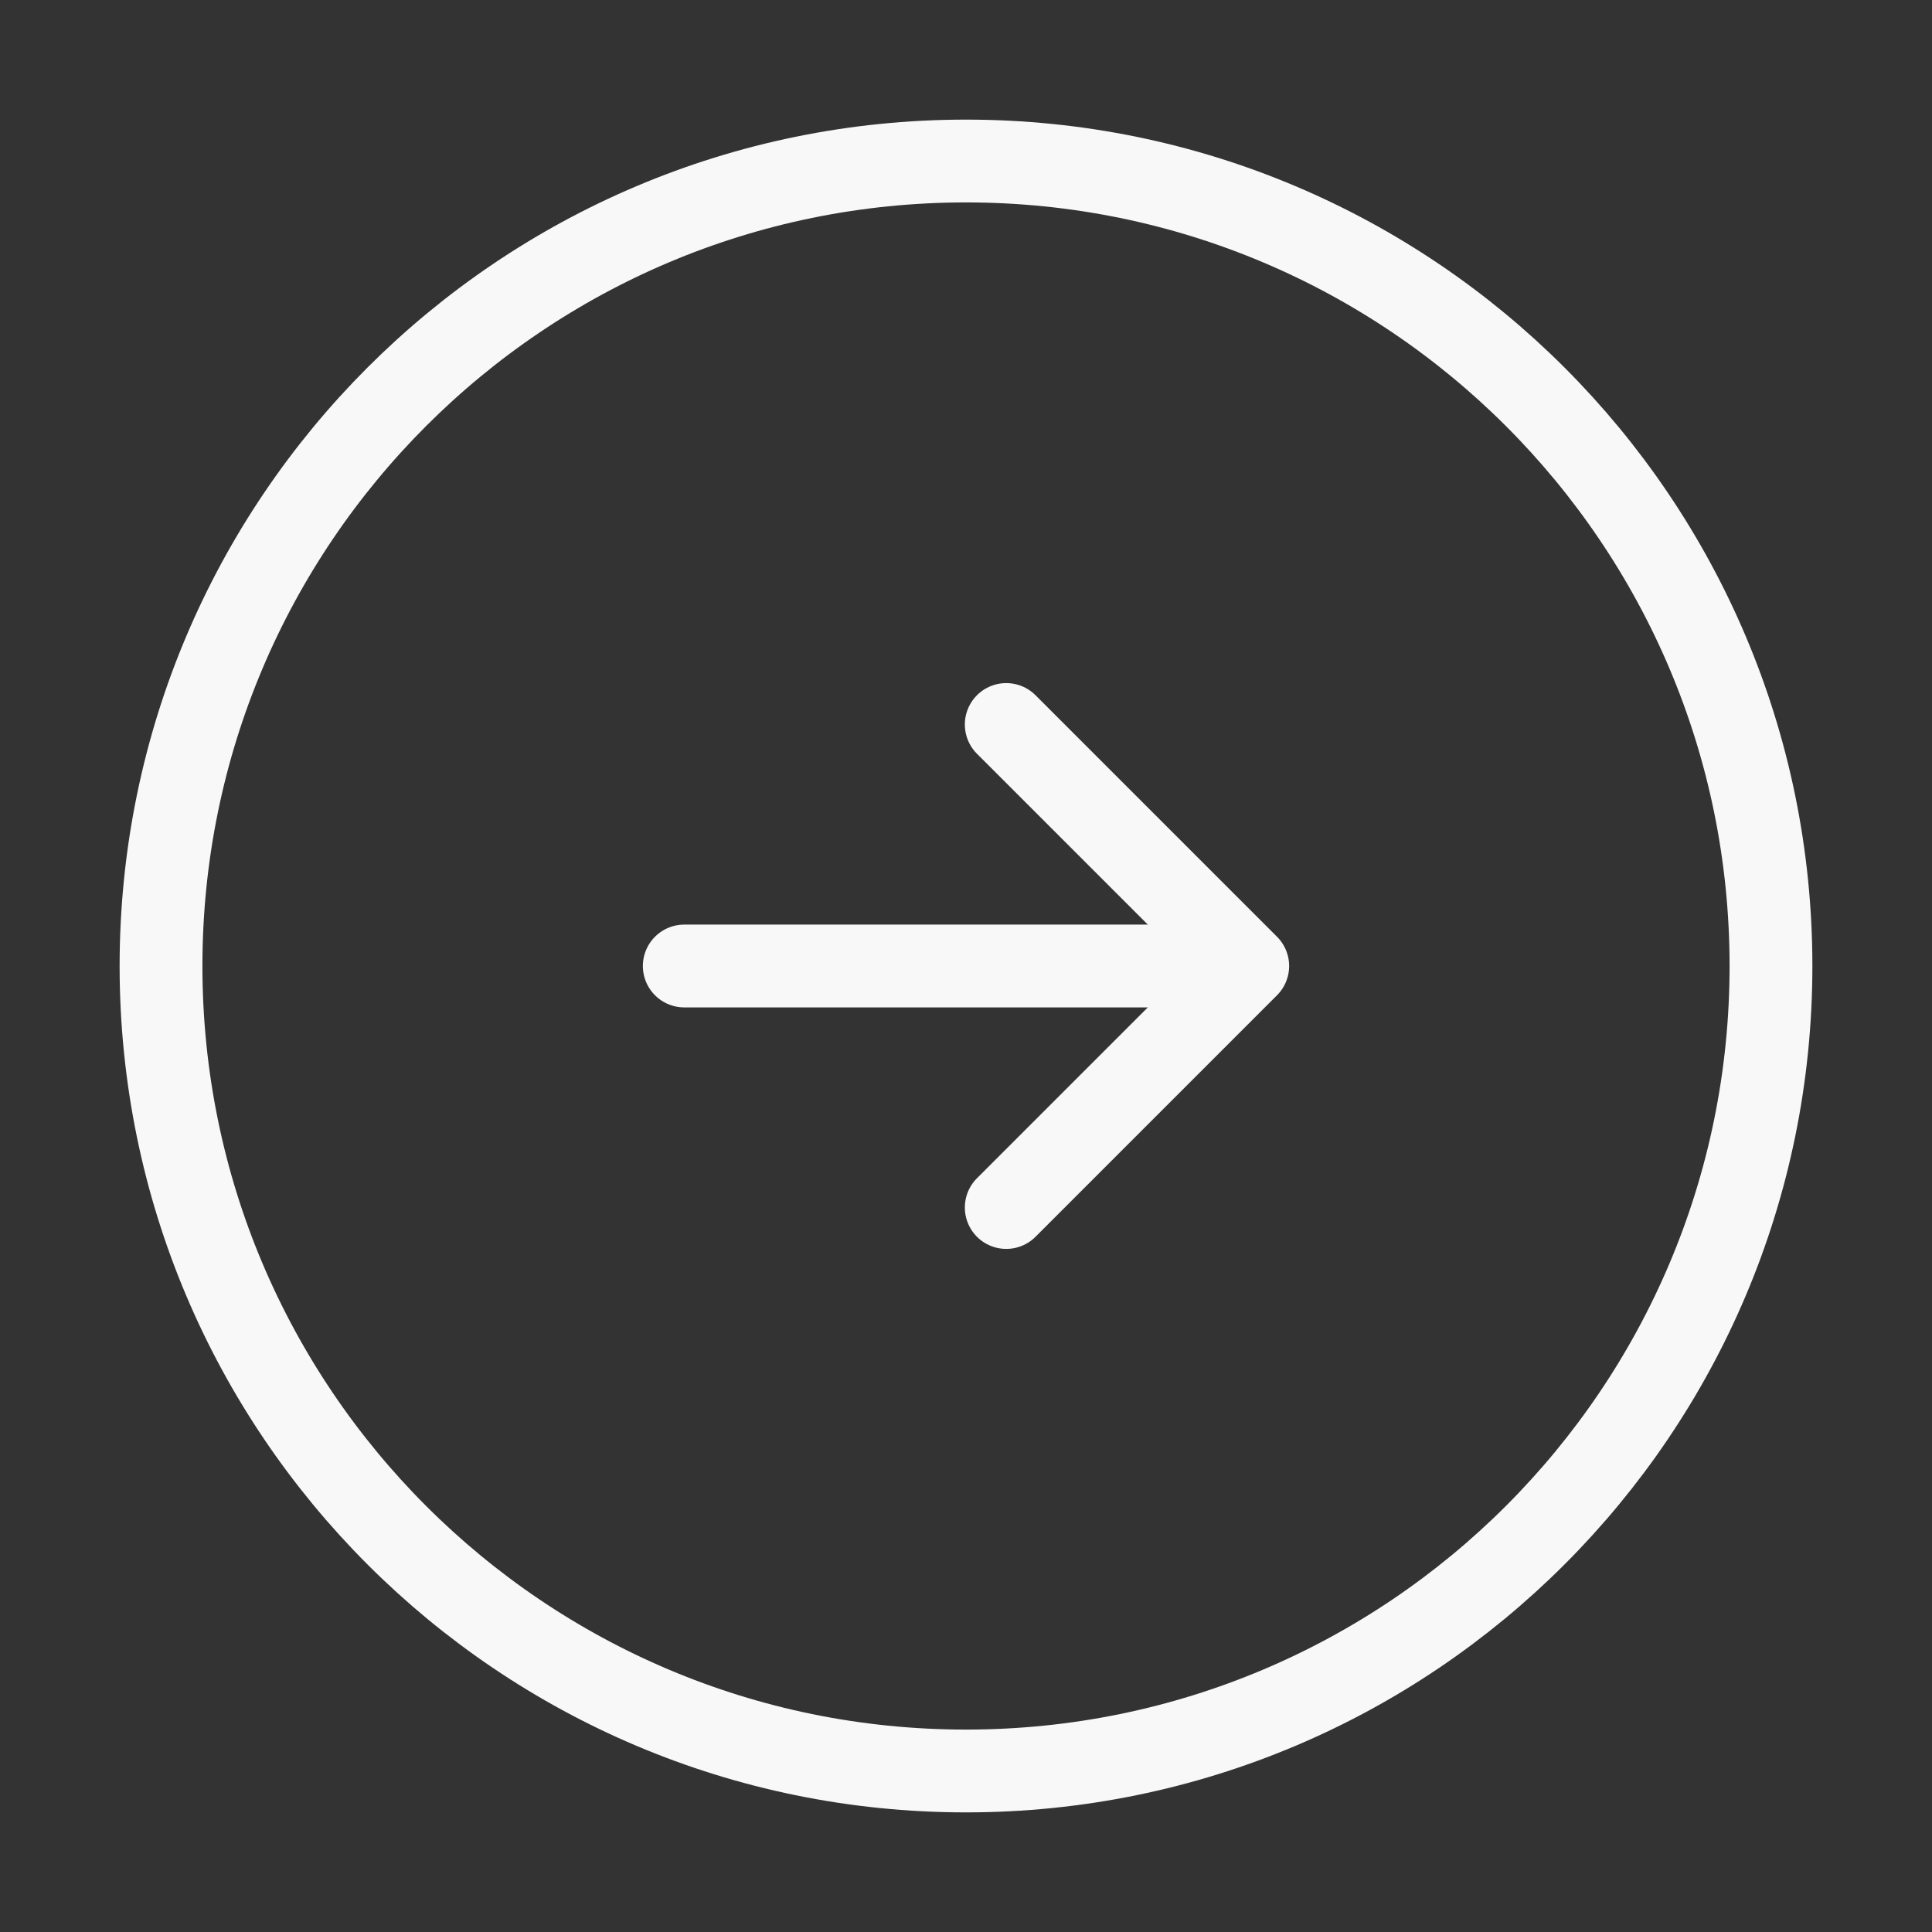 <svg xmlns="http://www.w3.org/2000/svg" width="35" height="35" viewBox="0 0 35 35" fill="none"><rect x="0" y="0" width="35" height="35" fill="#333333" stroke="none"/><path d="M17.5 32.083C25.554 32.083 32.083 25.554 32.083 17.5C32.083 9.446 25.554 2.917 17.5 2.917C9.446 2.917 2.917 9.446 2.917 17.5C2.917 25.554 9.446 32.083 17.5 32.083Z" stroke="#F8F8F8" stroke-width="1.5" stroke-linecap="round" stroke-linejoin="round"></path><path d="M12.396 17.5H21.146" stroke="#F8F8F8" stroke-width="1.5" stroke-linecap="round" stroke-linejoin="round"></path><path d="M18.229 21.875L22.604 17.5L18.229 13.125" stroke="#F8F8F8" stroke-width="1.5" stroke-linecap="round" stroke-linejoin="round"></path></svg>